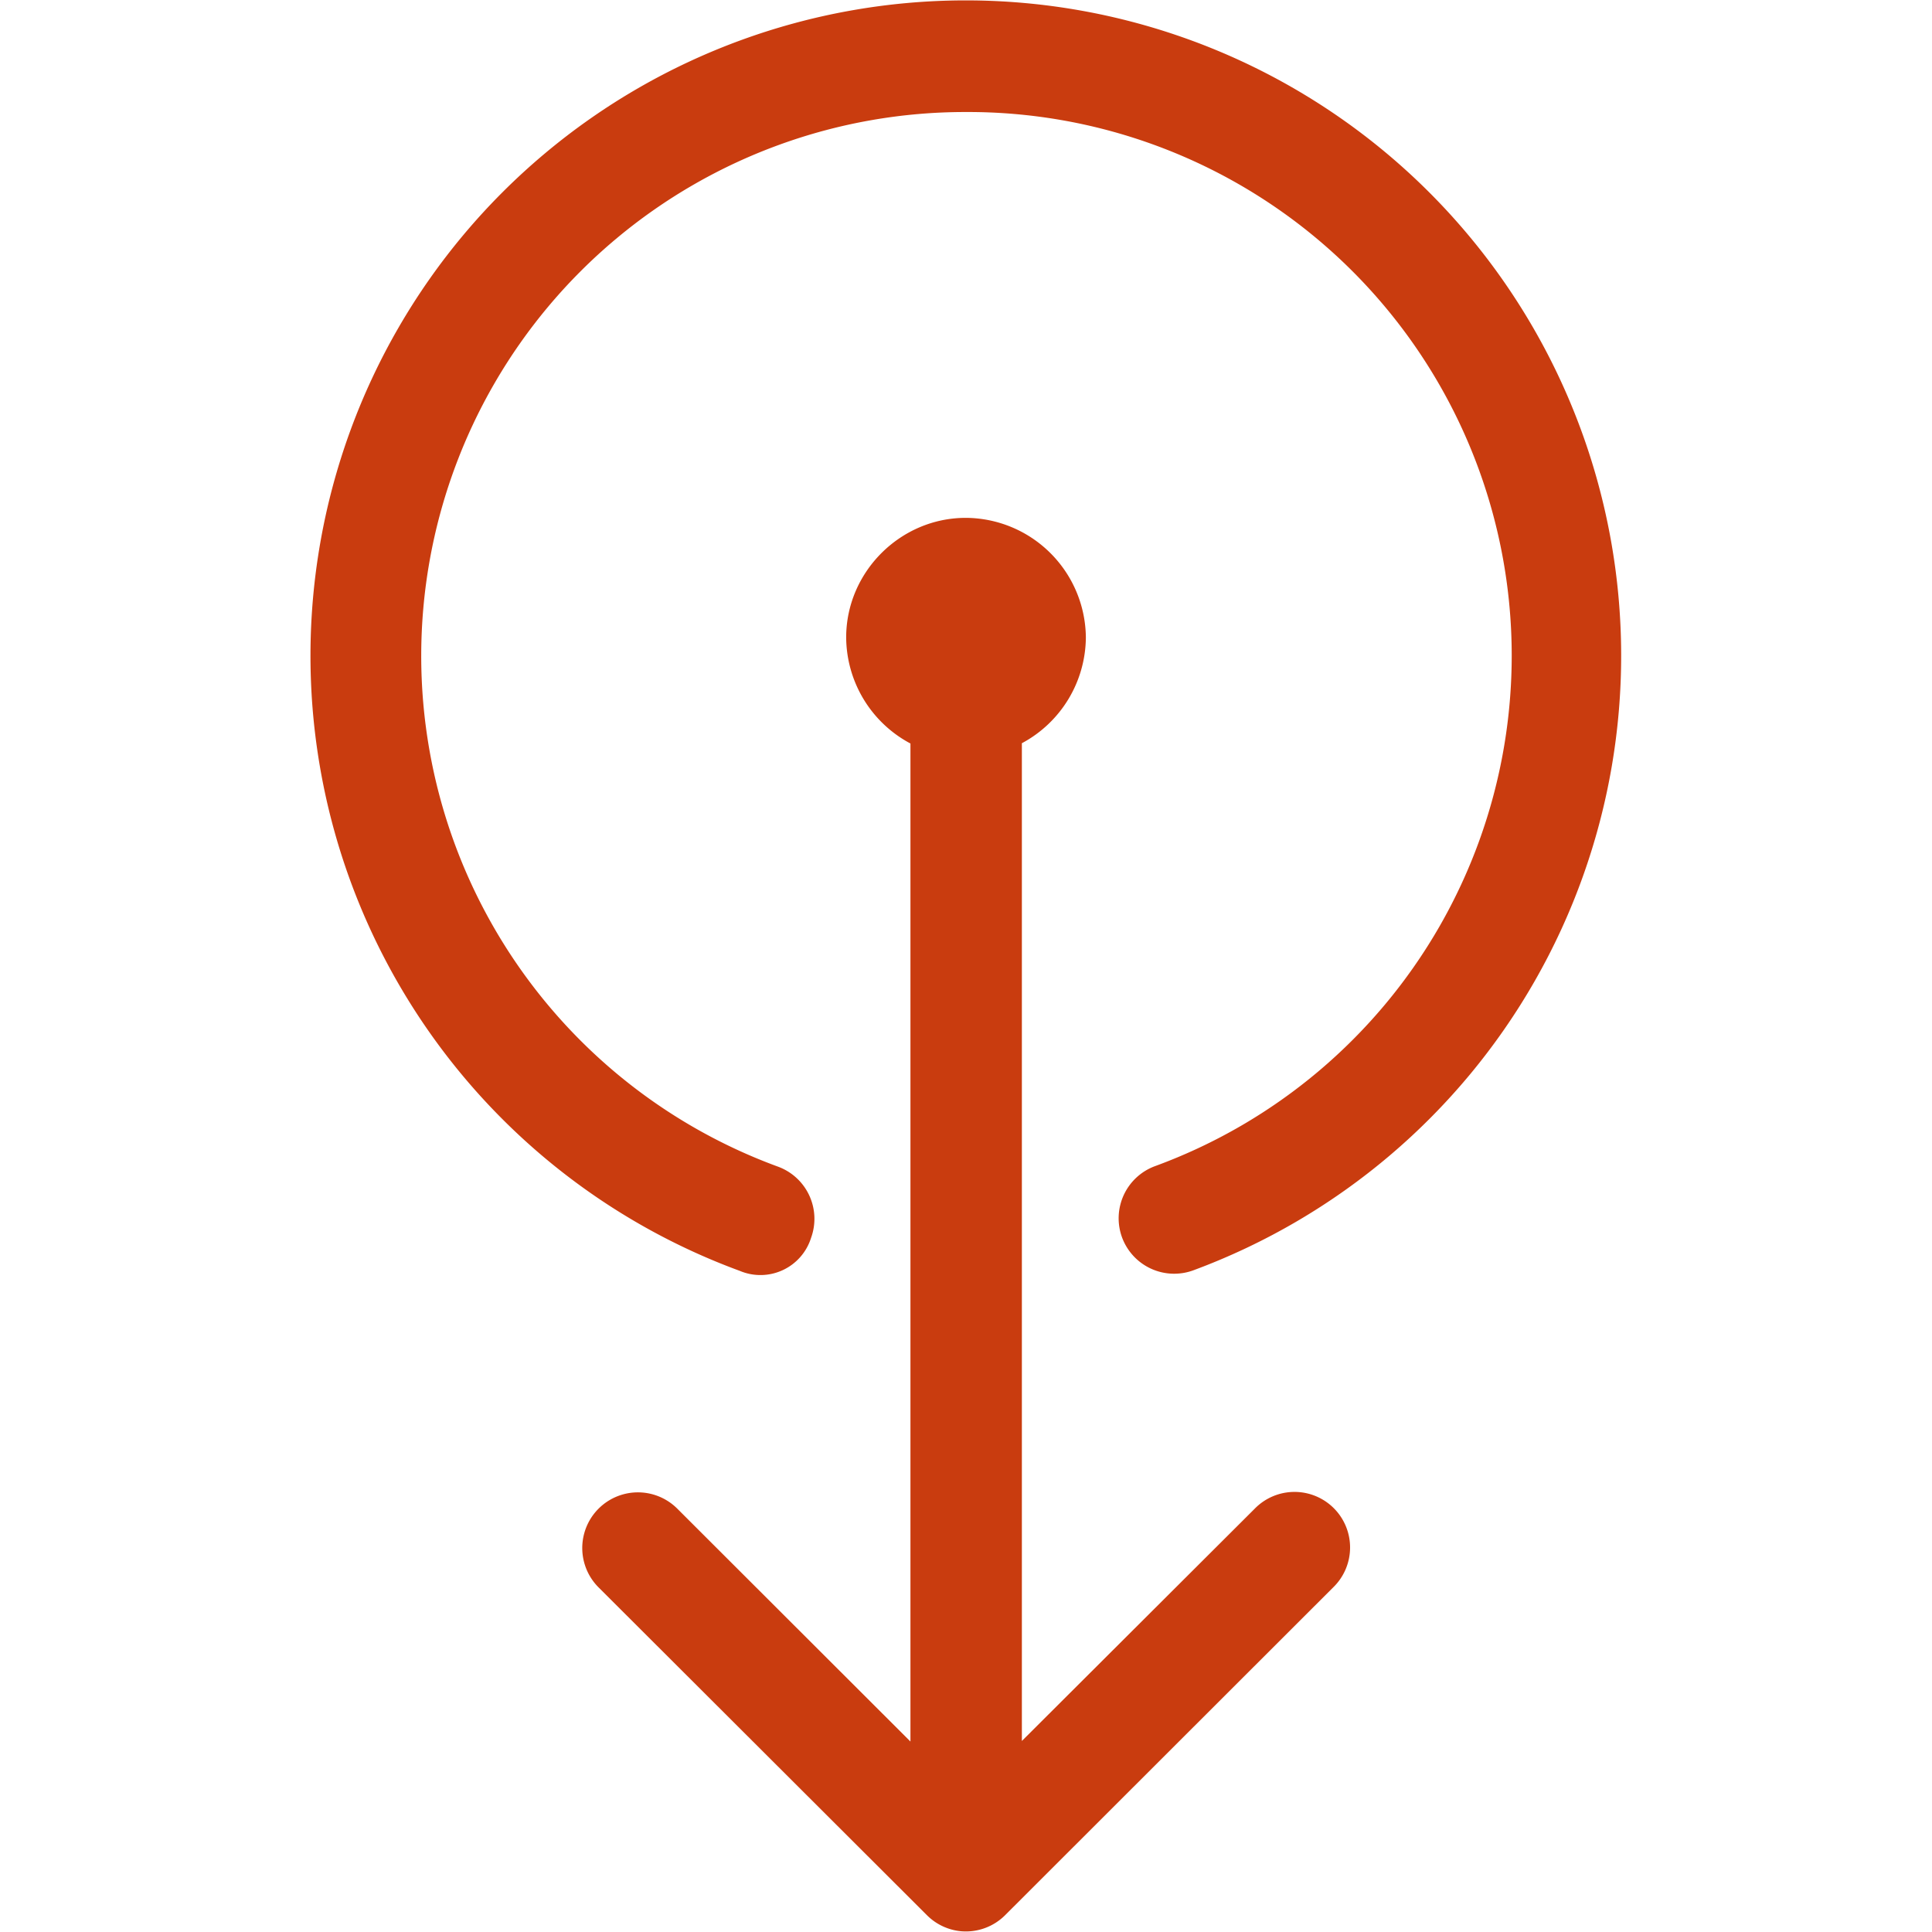 <?xml version="1.0" encoding="UTF-8"?> <svg xmlns="http://www.w3.org/2000/svg" xmlns:xlink="http://www.w3.org/1999/xlink" version="1.1" width="512" height="512" x="0" y="0" viewBox="0 0 8.467 8.467" style="enable-background:new 0 0 512 512" xml:space="preserve" class=""><g transform="matrix(1.23,0,0,1.23,-0.973,-0.974)"><path d="M4.216 7.673a.198.198 0 0 1-.122-.057l-1.17-1.168a.198.198 0 1 1 .28-.281l.831.83V3.441a.431.431 0 0 1-.229-.378c0-.233.193-.426.426-.426a.43.43 0 0 1 .428.426.431.431 0 0 1-.228.377v3.555l.83-.828a.198.198 0 1 1 .28.28l-1.17 1.169a.198.198 0 0 1-.156.057zM3.427 5.32a2.335 2.335 0 1 1 1.616-.002.198.198 0 0 1-.254-.117.198.198 0 0 1 .117-.254 1.937 1.937 0 0 0-.674-3.756 1.938 1.938 0 0 0-.668 3.758.198.198 0 0 1 .117.253.189.189 0 0 1-.254.118z" fill="#c93c0f" opacity="1" data-original="#000000" class=""></path></g></svg> 